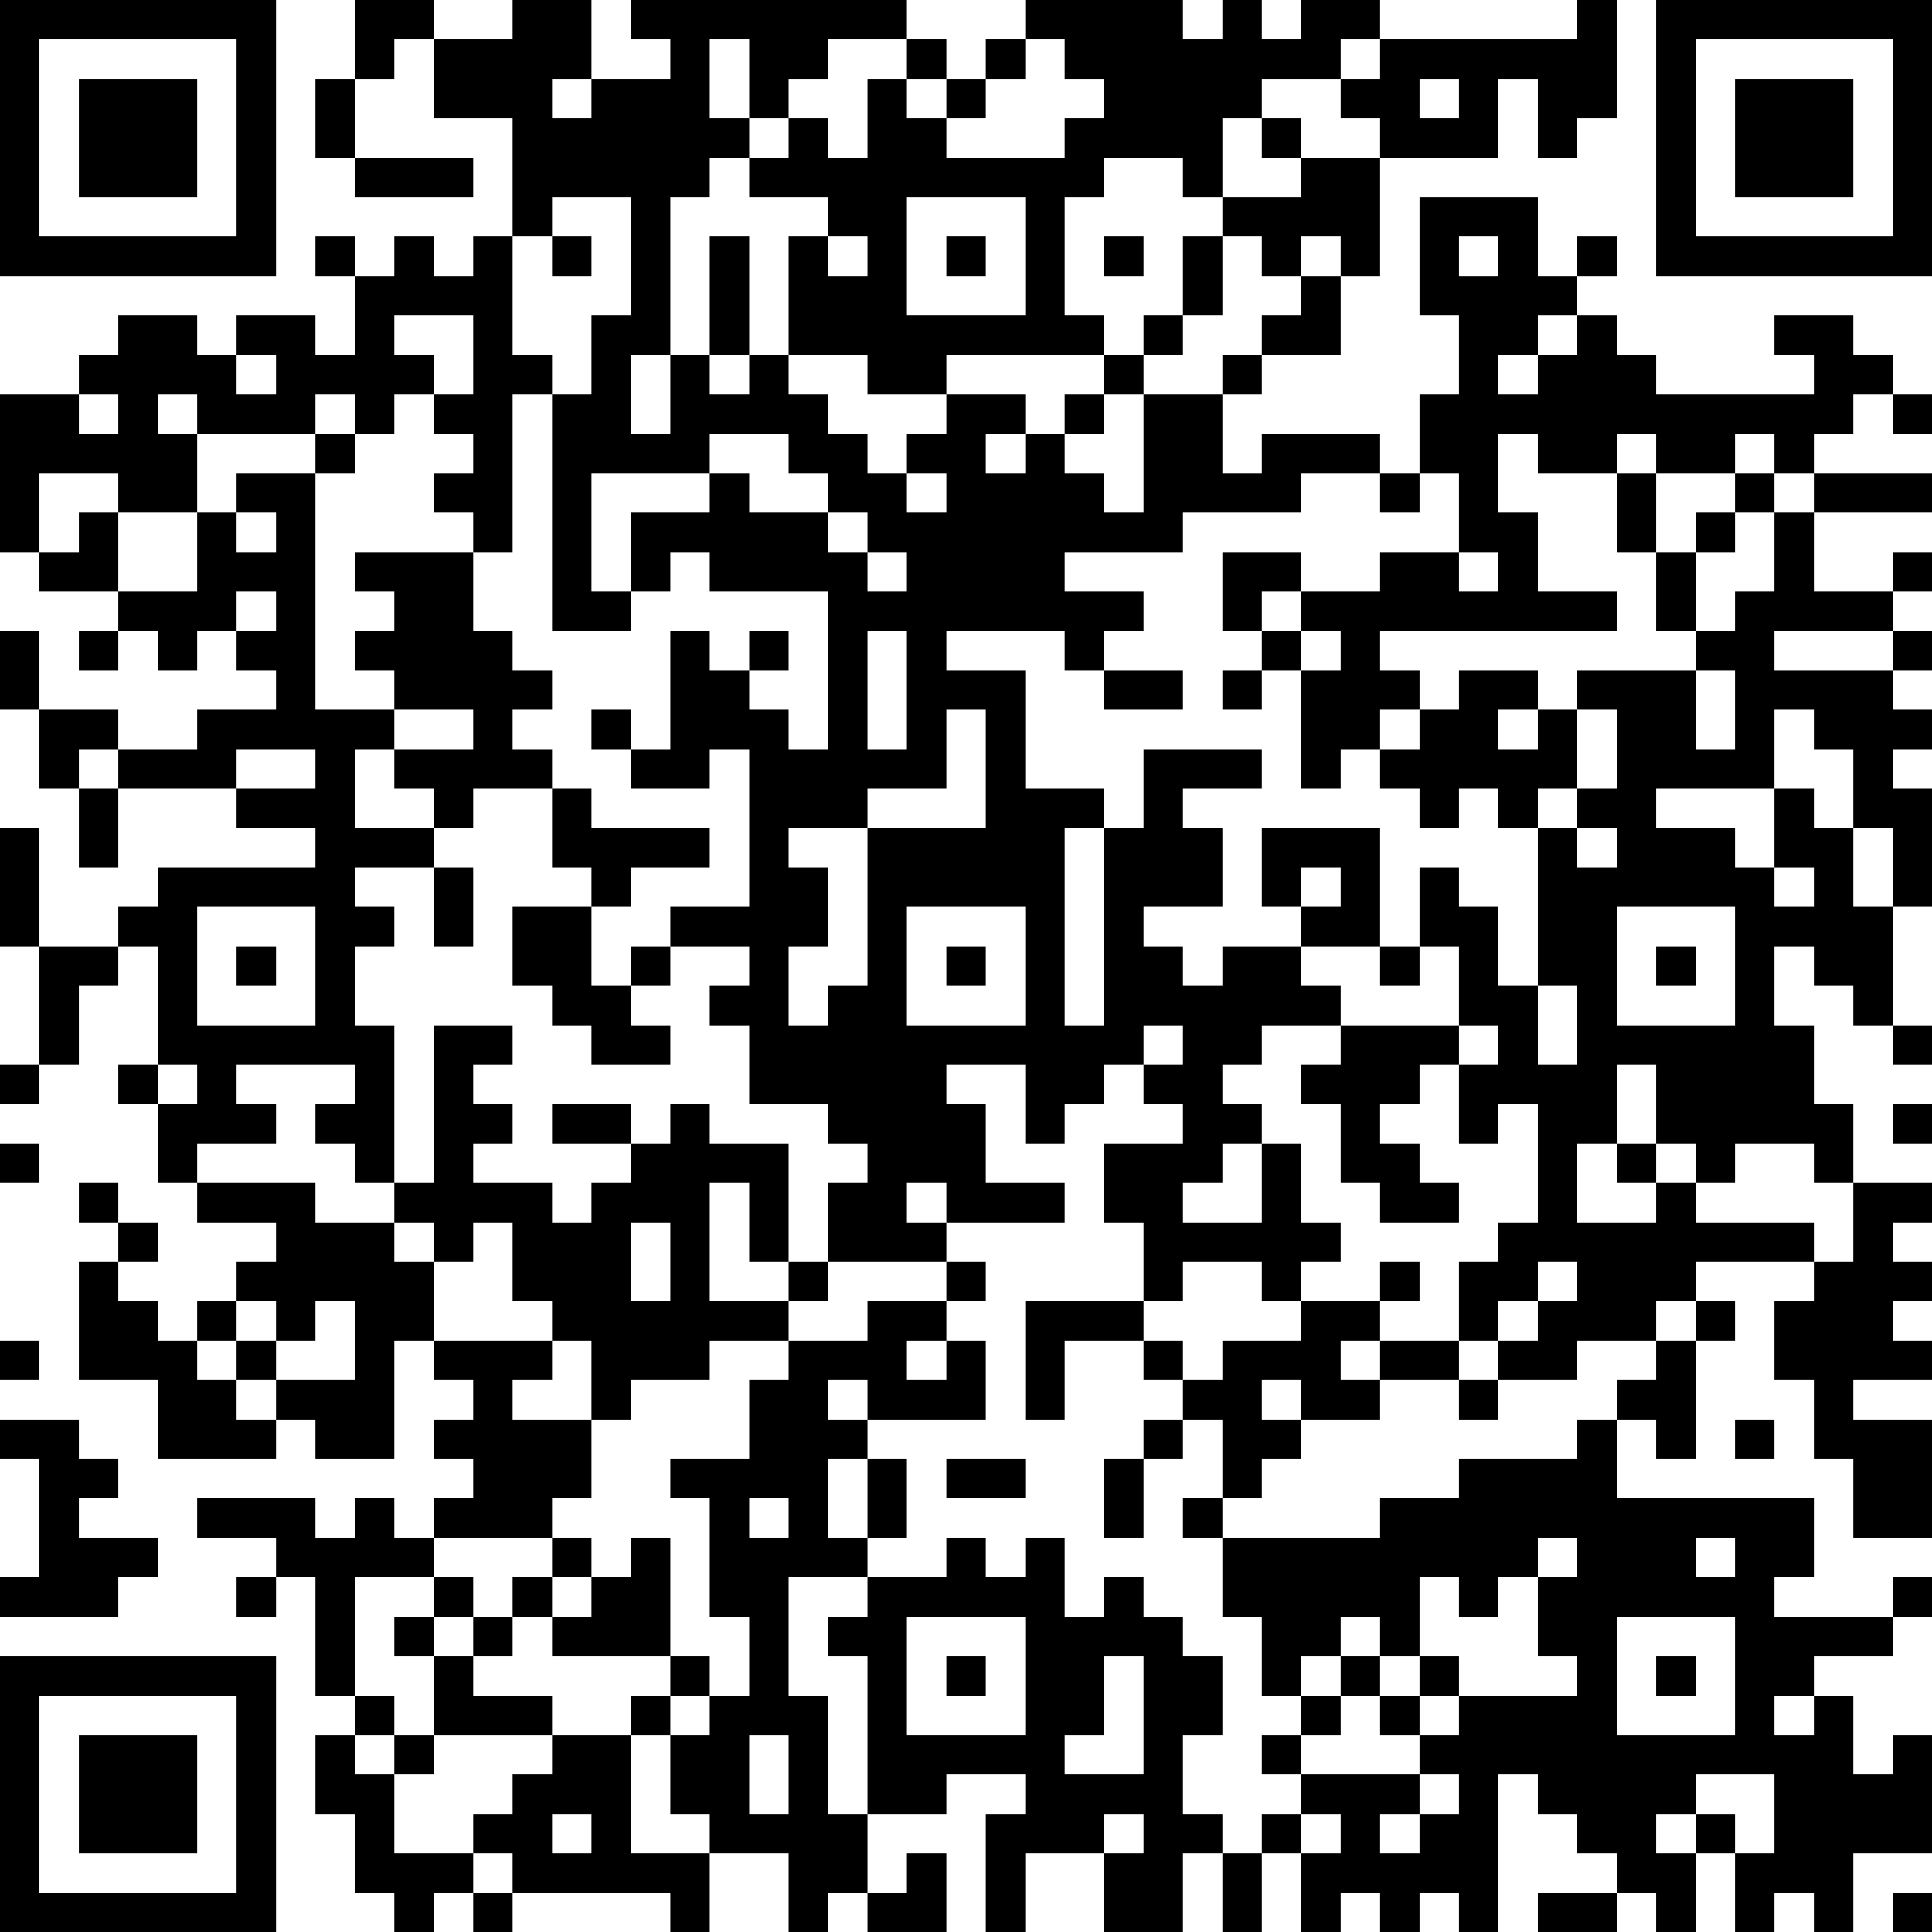 <?xml version="1.0" encoding="UTF-8"?>
<svg xmlns="http://www.w3.org/2000/svg" version="1.1" width="100" height="100" viewBox="0 0 100 100"><rect x="0" y="0" width="100" height="100" fill="#ffffff"/><g transform="scale(2.041)"><g transform="translate(0,0)"><path fill-rule="evenodd" d="M9 0L9 2L8 2L8 4L9 4L9 5L12 5L12 4L9 4L9 2L10 2L10 1L11 1L11 3L13 3L13 6L12 6L12 7L11 7L11 6L10 6L10 7L9 7L9 6L8 6L8 7L9 7L9 9L8 9L8 8L6 8L6 9L5 9L5 8L3 8L3 9L2 9L2 10L0 10L0 14L1 14L1 15L3 15L3 16L2 16L2 17L3 17L3 16L4 16L4 17L5 17L5 16L6 16L6 17L7 17L7 18L5 18L5 19L3 19L3 18L1 18L1 16L0 16L0 18L1 18L1 20L2 20L2 22L3 22L3 20L6 20L6 21L8 21L8 22L4 22L4 23L3 23L3 24L1 24L1 21L0 21L0 24L1 24L1 27L0 27L0 28L1 28L1 27L2 27L2 25L3 25L3 24L4 24L4 27L3 27L3 28L4 28L4 30L5 30L5 31L7 31L7 32L6 32L6 33L5 33L5 34L4 34L4 33L3 33L3 32L4 32L4 31L3 31L3 30L2 30L2 31L3 31L3 32L2 32L2 35L4 35L4 37L7 37L7 36L8 36L8 37L10 37L10 34L11 34L11 35L12 35L12 36L11 36L11 37L12 37L12 38L11 38L11 39L10 39L10 38L9 38L9 39L8 39L8 38L5 38L5 39L7 39L7 40L6 40L6 41L7 41L7 40L8 40L8 43L9 43L9 44L8 44L8 46L9 46L9 48L10 48L10 49L11 49L11 48L12 48L12 49L13 49L13 48L17 48L17 49L18 49L18 47L20 47L20 49L21 49L21 48L22 48L22 49L24 49L24 47L23 47L23 48L22 48L22 46L24 46L24 45L26 45L26 46L25 46L25 49L26 49L26 47L28 47L28 49L30 49L30 47L31 47L31 49L32 49L32 47L33 47L33 49L34 49L34 48L35 48L35 49L36 49L36 48L37 48L37 49L38 49L38 45L39 45L39 46L40 46L40 47L41 47L41 48L39 48L39 49L41 49L41 48L42 48L42 49L43 49L43 47L44 47L44 49L45 49L45 48L46 48L46 49L47 49L47 47L49 47L49 44L48 44L48 45L47 45L47 43L46 43L46 42L48 42L48 41L49 41L49 40L48 40L48 41L45 41L45 40L46 40L46 38L41 38L41 36L42 36L42 37L43 37L43 34L44 34L44 33L43 33L43 32L46 32L46 33L45 33L45 35L46 35L46 37L47 37L47 39L49 39L49 36L47 36L47 35L49 35L49 34L48 34L48 33L49 33L49 32L48 32L48 31L49 31L49 30L47 30L47 28L46 28L46 26L45 26L45 24L46 24L46 25L47 25L47 26L48 26L48 27L49 27L49 26L48 26L48 23L49 23L49 20L48 20L48 19L49 19L49 18L48 18L48 17L49 17L49 16L48 16L48 15L49 15L49 14L48 14L48 15L46 15L46 13L49 13L49 12L46 12L46 11L47 11L47 10L48 10L48 11L49 11L49 10L48 10L48 9L47 9L47 8L45 8L45 9L46 9L46 10L42 10L42 9L41 9L41 8L40 8L40 7L41 7L41 6L40 6L40 7L39 7L39 5L36 5L36 8L37 8L37 10L36 10L36 12L35 12L35 11L32 11L32 12L31 12L31 10L32 10L32 9L34 9L34 7L35 7L35 4L38 4L38 2L39 2L39 4L40 4L40 3L41 3L41 0L40 0L40 1L35 1L35 0L33 0L33 1L32 1L32 0L31 0L31 1L30 1L30 0L26 0L26 1L25 1L25 2L24 2L24 1L23 1L23 0L16 0L16 1L17 1L17 2L15 2L15 0L13 0L13 1L11 1L11 0ZM18 1L18 3L19 3L19 4L18 4L18 5L17 5L17 9L16 9L16 11L17 11L17 9L18 9L18 10L19 10L19 9L20 9L20 10L21 10L21 11L22 11L22 12L23 12L23 13L24 13L24 12L23 12L23 11L24 11L24 10L26 10L26 11L25 11L25 12L26 12L26 11L27 11L27 12L28 12L28 13L29 13L29 10L31 10L31 9L32 9L32 8L33 8L33 7L34 7L34 6L33 6L33 7L32 7L32 6L31 6L31 5L33 5L33 4L35 4L35 3L34 3L34 2L35 2L35 1L34 1L34 2L32 2L32 3L31 3L31 5L30 5L30 4L28 4L28 5L27 5L27 8L28 8L28 9L24 9L24 10L22 10L22 9L20 9L20 6L21 6L21 7L22 7L22 6L21 6L21 5L19 5L19 4L20 4L20 3L21 3L21 4L22 4L22 2L23 2L23 3L24 3L24 4L27 4L27 3L28 3L28 2L27 2L27 1L26 1L26 2L25 2L25 3L24 3L24 2L23 2L23 1L21 1L21 2L20 2L20 3L19 3L19 1ZM14 2L14 3L15 3L15 2ZM36 2L36 3L37 3L37 2ZM32 3L32 4L33 4L33 3ZM14 5L14 6L13 6L13 9L14 9L14 10L13 10L13 14L12 14L12 13L11 13L11 12L12 12L12 11L11 11L11 10L12 10L12 8L10 8L10 9L11 9L11 10L10 10L10 11L9 11L9 10L8 10L8 11L5 11L5 10L4 10L4 11L5 11L5 13L3 13L3 12L1 12L1 14L2 14L2 13L3 13L3 15L5 15L5 13L6 13L6 14L7 14L7 13L6 13L6 12L8 12L8 18L10 18L10 19L9 19L9 21L11 21L11 22L9 22L9 23L10 23L10 24L9 24L9 26L10 26L10 30L9 30L9 29L8 29L8 28L9 28L9 27L6 27L6 28L7 28L7 29L5 29L5 30L8 30L8 31L10 31L10 32L11 32L11 34L14 34L14 35L13 35L13 36L15 36L15 38L14 38L14 39L11 39L11 40L9 40L9 43L10 43L10 44L9 44L9 45L10 45L10 47L12 47L12 48L13 48L13 47L12 47L12 46L13 46L13 45L14 45L14 44L16 44L16 47L18 47L18 46L17 46L17 44L18 44L18 43L19 43L19 41L18 41L18 38L17 38L17 37L19 37L19 35L20 35L20 34L22 34L22 33L24 33L24 34L23 34L23 35L24 35L24 34L25 34L25 36L22 36L22 35L21 35L21 36L22 36L22 37L21 37L21 39L22 39L22 40L20 40L20 43L21 43L21 46L22 46L22 42L21 42L21 41L22 41L22 40L24 40L24 39L25 39L25 40L26 40L26 39L27 39L27 41L28 41L28 40L29 40L29 41L30 41L30 42L31 42L31 44L30 44L30 46L31 46L31 47L32 47L32 46L33 46L33 47L34 47L34 46L33 46L33 45L36 45L36 46L35 46L35 47L36 47L36 46L37 46L37 45L36 45L36 44L37 44L37 43L40 43L40 42L39 42L39 40L40 40L40 39L39 39L39 40L38 40L38 41L37 41L37 40L36 40L36 42L35 42L35 41L34 41L34 42L33 42L33 43L32 43L32 41L31 41L31 39L35 39L35 38L37 38L37 37L40 37L40 36L41 36L41 35L42 35L42 34L43 34L43 33L42 33L42 34L40 34L40 35L38 35L38 34L39 34L39 33L40 33L40 32L39 32L39 33L38 33L38 34L37 34L37 32L38 32L38 31L39 31L39 28L38 28L38 29L37 29L37 27L38 27L38 26L37 26L37 24L36 24L36 22L37 22L37 23L38 23L38 25L39 25L39 27L40 27L40 25L39 25L39 21L40 21L40 22L41 22L41 21L40 21L40 20L41 20L41 18L40 18L40 17L43 17L43 19L44 19L44 17L43 17L43 16L44 16L44 15L45 15L45 13L46 13L46 12L45 12L45 11L44 11L44 12L42 12L42 11L41 11L41 12L39 12L39 11L38 11L38 13L39 13L39 15L41 15L41 16L35 16L35 17L36 17L36 18L35 18L35 19L34 19L34 20L33 20L33 17L34 17L34 16L33 16L33 15L35 15L35 14L37 14L37 15L38 15L38 14L37 14L37 12L36 12L36 13L35 13L35 12L33 12L33 13L30 13L30 14L27 14L27 15L29 15L29 16L28 16L28 17L27 17L27 16L24 16L24 17L26 17L26 20L28 20L28 21L27 21L27 26L28 26L28 21L29 21L29 19L32 19L32 20L30 20L30 21L31 21L31 23L29 23L29 24L30 24L30 25L31 25L31 24L33 24L33 25L34 25L34 26L32 26L32 27L31 27L31 28L32 28L32 29L31 29L31 30L30 30L30 31L32 31L32 29L33 29L33 31L34 31L34 32L33 32L33 33L32 33L32 32L30 32L30 33L29 33L29 31L28 31L28 29L30 29L30 28L29 28L29 27L30 27L30 26L29 26L29 27L28 27L28 28L27 28L27 29L26 29L26 27L24 27L24 28L25 28L25 30L27 30L27 31L24 31L24 30L23 30L23 31L24 31L24 32L21 32L21 30L22 30L22 29L21 29L21 28L19 28L19 26L18 26L18 25L19 25L19 24L17 24L17 23L19 23L19 19L18 19L18 20L16 20L16 19L17 19L17 16L18 16L18 17L19 17L19 18L20 18L20 19L21 19L21 15L18 15L18 14L17 14L17 15L16 15L16 13L18 13L18 12L19 12L19 13L21 13L21 14L22 14L22 15L23 15L23 14L22 14L22 13L21 13L21 12L20 12L20 11L18 11L18 12L15 12L15 15L16 15L16 16L14 16L14 10L15 10L15 8L16 8L16 5ZM23 5L23 8L26 8L26 5ZM14 6L14 7L15 7L15 6ZM18 6L18 9L19 9L19 6ZM24 6L24 7L25 7L25 6ZM28 6L28 7L29 7L29 6ZM30 6L30 8L29 8L29 9L28 9L28 10L27 10L27 11L28 11L28 10L29 10L29 9L30 9L30 8L31 8L31 6ZM37 6L37 7L38 7L38 6ZM39 8L39 9L38 9L38 10L39 10L39 9L40 9L40 8ZM6 9L6 10L7 10L7 9ZM2 10L2 11L3 11L3 10ZM8 11L8 12L9 12L9 11ZM41 12L41 14L42 14L42 16L43 16L43 14L44 14L44 13L45 13L45 12L44 12L44 13L43 13L43 14L42 14L42 12ZM9 14L9 15L10 15L10 16L9 16L9 17L10 17L10 18L12 18L12 19L10 19L10 20L11 20L11 21L12 21L12 20L14 20L14 22L15 22L15 23L13 23L13 25L14 25L14 26L15 26L15 27L17 27L17 26L16 26L16 25L17 25L17 24L16 24L16 25L15 25L15 23L16 23L16 22L18 22L18 21L15 21L15 20L14 20L14 19L13 19L13 18L14 18L14 17L13 17L13 16L12 16L12 14ZM31 14L31 16L32 16L32 17L31 17L31 18L32 18L32 17L33 17L33 16L32 16L32 15L33 15L33 14ZM6 15L6 16L7 16L7 15ZM19 16L19 17L20 17L20 16ZM22 16L22 19L23 19L23 16ZM45 16L45 17L48 17L48 16ZM28 17L28 18L30 18L30 17ZM37 17L37 18L36 18L36 19L35 19L35 20L36 20L36 21L37 21L37 20L38 20L38 21L39 21L39 20L40 20L40 18L39 18L39 17ZM15 18L15 19L16 19L16 18ZM24 18L24 20L22 20L22 21L20 21L20 22L21 22L21 24L20 24L20 26L21 26L21 25L22 25L22 21L25 21L25 18ZM38 18L38 19L39 19L39 18ZM45 18L45 20L42 20L42 21L44 21L44 22L45 22L45 23L46 23L46 22L45 22L45 20L46 20L46 21L47 21L47 23L48 23L48 21L47 21L47 19L46 19L46 18ZM2 19L2 20L3 20L3 19ZM6 19L6 20L8 20L8 19ZM32 21L32 23L33 23L33 24L35 24L35 25L36 25L36 24L35 24L35 21ZM11 22L11 24L12 24L12 22ZM33 22L33 23L34 23L34 22ZM5 23L5 26L8 26L8 23ZM23 23L23 26L26 26L26 23ZM41 23L41 26L44 26L44 23ZM6 24L6 25L7 25L7 24ZM24 24L24 25L25 25L25 24ZM42 24L42 25L43 25L43 24ZM11 26L11 30L10 30L10 31L11 31L11 32L12 32L12 31L13 31L13 33L14 33L14 34L15 34L15 36L16 36L16 35L18 35L18 34L20 34L20 33L21 33L21 32L20 32L20 29L18 29L18 28L17 28L17 29L16 29L16 28L14 28L14 29L16 29L16 30L15 30L15 31L14 31L14 30L12 30L12 29L13 29L13 28L12 28L12 27L13 27L13 26ZM34 26L34 27L33 27L33 28L34 28L34 30L35 30L35 31L37 31L37 30L36 30L36 29L35 29L35 28L36 28L36 27L37 27L37 26ZM4 27L4 28L5 28L5 27ZM41 27L41 29L40 29L40 31L42 31L42 30L43 30L43 31L46 31L46 32L47 32L47 30L46 30L46 29L44 29L44 30L43 30L43 29L42 29L42 27ZM48 28L48 29L49 29L49 28ZM0 29L0 30L1 30L1 29ZM41 29L41 30L42 30L42 29ZM18 30L18 33L20 33L20 32L19 32L19 30ZM16 31L16 33L17 33L17 31ZM24 32L24 33L25 33L25 32ZM35 32L35 33L33 33L33 34L31 34L31 35L30 35L30 34L29 34L29 33L26 33L26 36L27 36L27 34L29 34L29 35L30 35L30 36L29 36L29 37L28 37L28 39L29 39L29 37L30 37L30 36L31 36L31 38L30 38L30 39L31 39L31 38L32 38L32 37L33 37L33 36L35 36L35 35L37 35L37 36L38 36L38 35L37 35L37 34L35 34L35 33L36 33L36 32ZM6 33L6 34L5 34L5 35L6 35L6 36L7 36L7 35L9 35L9 33L8 33L8 34L7 34L7 33ZM0 34L0 35L1 35L1 34ZM6 34L6 35L7 35L7 34ZM34 34L34 35L35 35L35 34ZM32 35L32 36L33 36L33 35ZM0 36L0 37L1 37L1 40L0 40L0 41L3 41L3 40L4 40L4 39L2 39L2 38L3 38L3 37L2 37L2 36ZM44 36L44 37L45 37L45 36ZM22 37L22 39L23 39L23 37ZM24 37L24 38L26 38L26 37ZM19 38L19 39L20 39L20 38ZM14 39L14 40L13 40L13 41L12 41L12 40L11 40L11 41L10 41L10 42L11 42L11 44L10 44L10 45L11 45L11 44L14 44L14 43L12 43L12 42L13 42L13 41L14 41L14 42L17 42L17 43L16 43L16 44L17 44L17 43L18 43L18 42L17 42L17 39L16 39L16 40L15 40L15 39ZM43 39L43 40L44 40L44 39ZM14 40L14 41L15 41L15 40ZM11 41L11 42L12 42L12 41ZM23 41L23 44L26 44L26 41ZM41 41L41 44L44 44L44 41ZM24 42L24 43L25 43L25 42ZM28 42L28 44L27 44L27 45L29 45L29 42ZM34 42L34 43L33 43L33 44L32 44L32 45L33 45L33 44L34 44L34 43L35 43L35 44L36 44L36 43L37 43L37 42L36 42L36 43L35 43L35 42ZM42 42L42 43L43 43L43 42ZM45 43L45 44L46 44L46 43ZM19 44L19 46L20 46L20 44ZM43 45L43 46L42 46L42 47L43 47L43 46L44 46L44 47L45 47L45 45ZM14 46L14 47L15 47L15 46ZM28 46L28 47L29 47L29 46ZM48 48L48 49L49 49L49 48ZM0 0L0 7L7 7L7 0ZM1 1L1 6L6 6L6 1ZM2 2L2 5L5 5L5 2ZM42 0L42 7L49 7L49 0ZM43 1L43 6L48 6L48 1ZM44 2L44 5L47 5L47 2ZM0 42L0 49L7 49L7 42ZM1 43L1 48L6 48L6 43ZM2 44L2 47L5 47L5 44Z" fill="#000000"/></g></g></svg>
